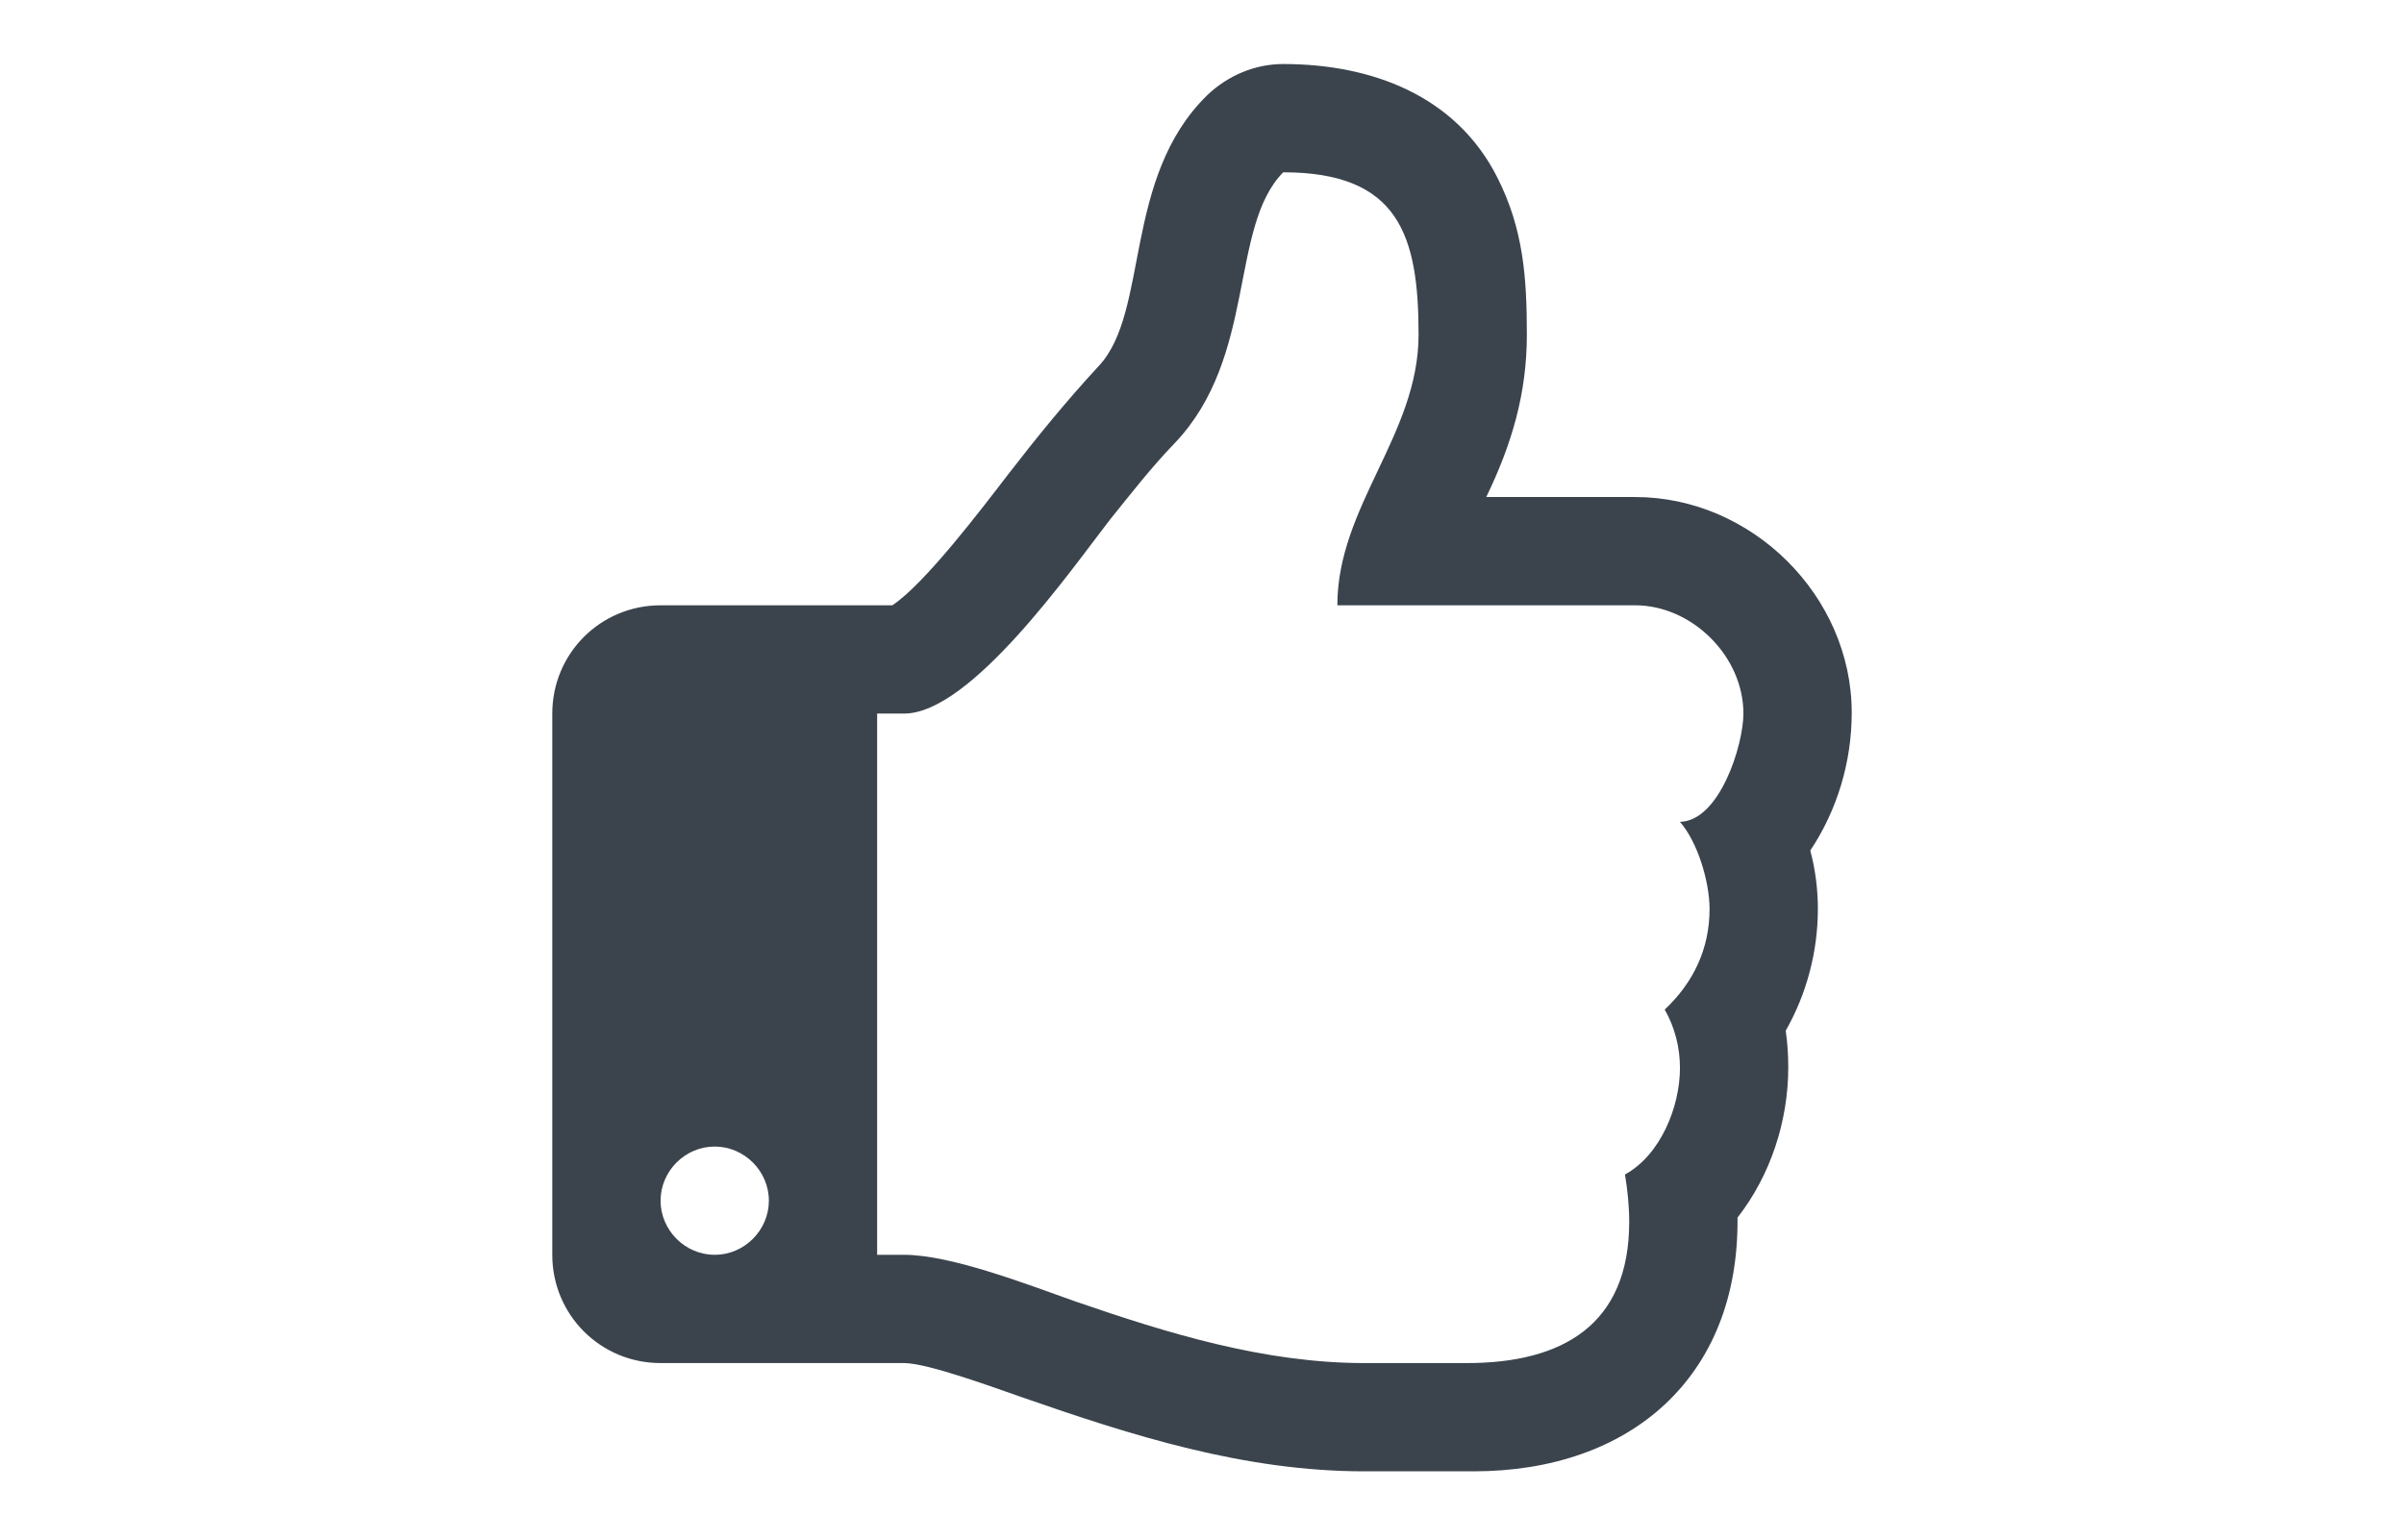 <?xml version="1.0" encoding="utf-8"?>
<!-- Generator: Adobe Illustrator 16.0.0, SVG Export Plug-In . SVG Version: 6.00 Build 0)  -->
<!DOCTYPE svg PUBLIC "-//W3C//DTD SVG 1.1//EN" "http://www.w3.org/Graphics/SVG/1.1/DTD/svg11.dtd">
<svg version="1.1" id="Calque_7" xmlns="http://www.w3.org/2000/svg" xmlns:xlink="http://www.w3.org/1999/xlink" x="0px" y="0px"
	 width="128px" height="82px" viewBox="0 0 128 82" enable-background="new 0 0 128 82" xml:space="preserve">
<g>
	<path fill="#3B444D" d="M96.387,45.302c0.271,0.991,0.405,2.072,0.405,3.108c0,2.252-0.586,4.504-1.712,6.486
		c0.091,0.631,0.136,1.306,0.136,1.937c0,2.883-0.946,5.766-2.703,8.018c0.09,8.514-5.721,13.514-14.054,13.514h-1.621h-4.189
		c-6.396,0-12.342-1.892-18.288-3.964c-1.306-0.45-4.955-1.802-6.216-1.802H35.172c-3.198,0-5.766-2.567-5.766-5.766V38.005
		c0-3.198,2.567-5.766,5.766-5.766h12.342c1.757-1.171,4.82-5.225,6.171-6.982c1.531-1.982,3.108-3.918,4.82-5.766
		c2.702-2.883,1.261-10,5.766-14.414c1.081-1.036,2.522-1.667,4.054-1.667c4.685,0,9.188,1.667,11.396,6.036
		c1.396,2.748,1.576,5.36,1.576,8.378c0,3.153-0.811,5.855-2.162,8.648h7.928c6.216,0,11.531,5.27,11.531,11.486
		C98.594,40.572,97.828,43.14,96.387,45.302z M38.055,61.067c-1.577,0-2.883,1.307-2.883,2.883s1.306,2.883,2.883,2.883
		s2.883-1.307,2.883-2.883S39.631,61.067,38.055,61.067z M87.062,32.239H71.207c0-5.27,4.324-9.099,4.324-14.414
		c0-5.27-1.036-8.648-7.207-8.648c-2.883,2.928-1.396,9.819-5.766,14.414c-1.261,1.306-2.342,2.703-3.468,4.099
		c-2.027,2.612-7.387,10.315-10.946,10.315h-1.441v28.828h1.441c2.522,0,6.667,1.621,9.099,2.478
		c4.955,1.712,10.09,3.288,15.405,3.288h5.45c5.09,0,8.648-2.027,8.648-7.522c0-0.855-0.09-1.712-0.225-2.522
		c1.892-1.036,2.928-3.604,2.928-5.676c0-1.081-0.271-2.162-0.812-3.107c1.532-1.441,2.388-3.243,2.388-5.36
		c0-1.441-0.631-3.559-1.576-4.64c2.117-0.045,3.378-4.099,3.378-5.766C92.828,34.942,90.08,32.239,87.062,32.239z"/>
</g>
</svg>
